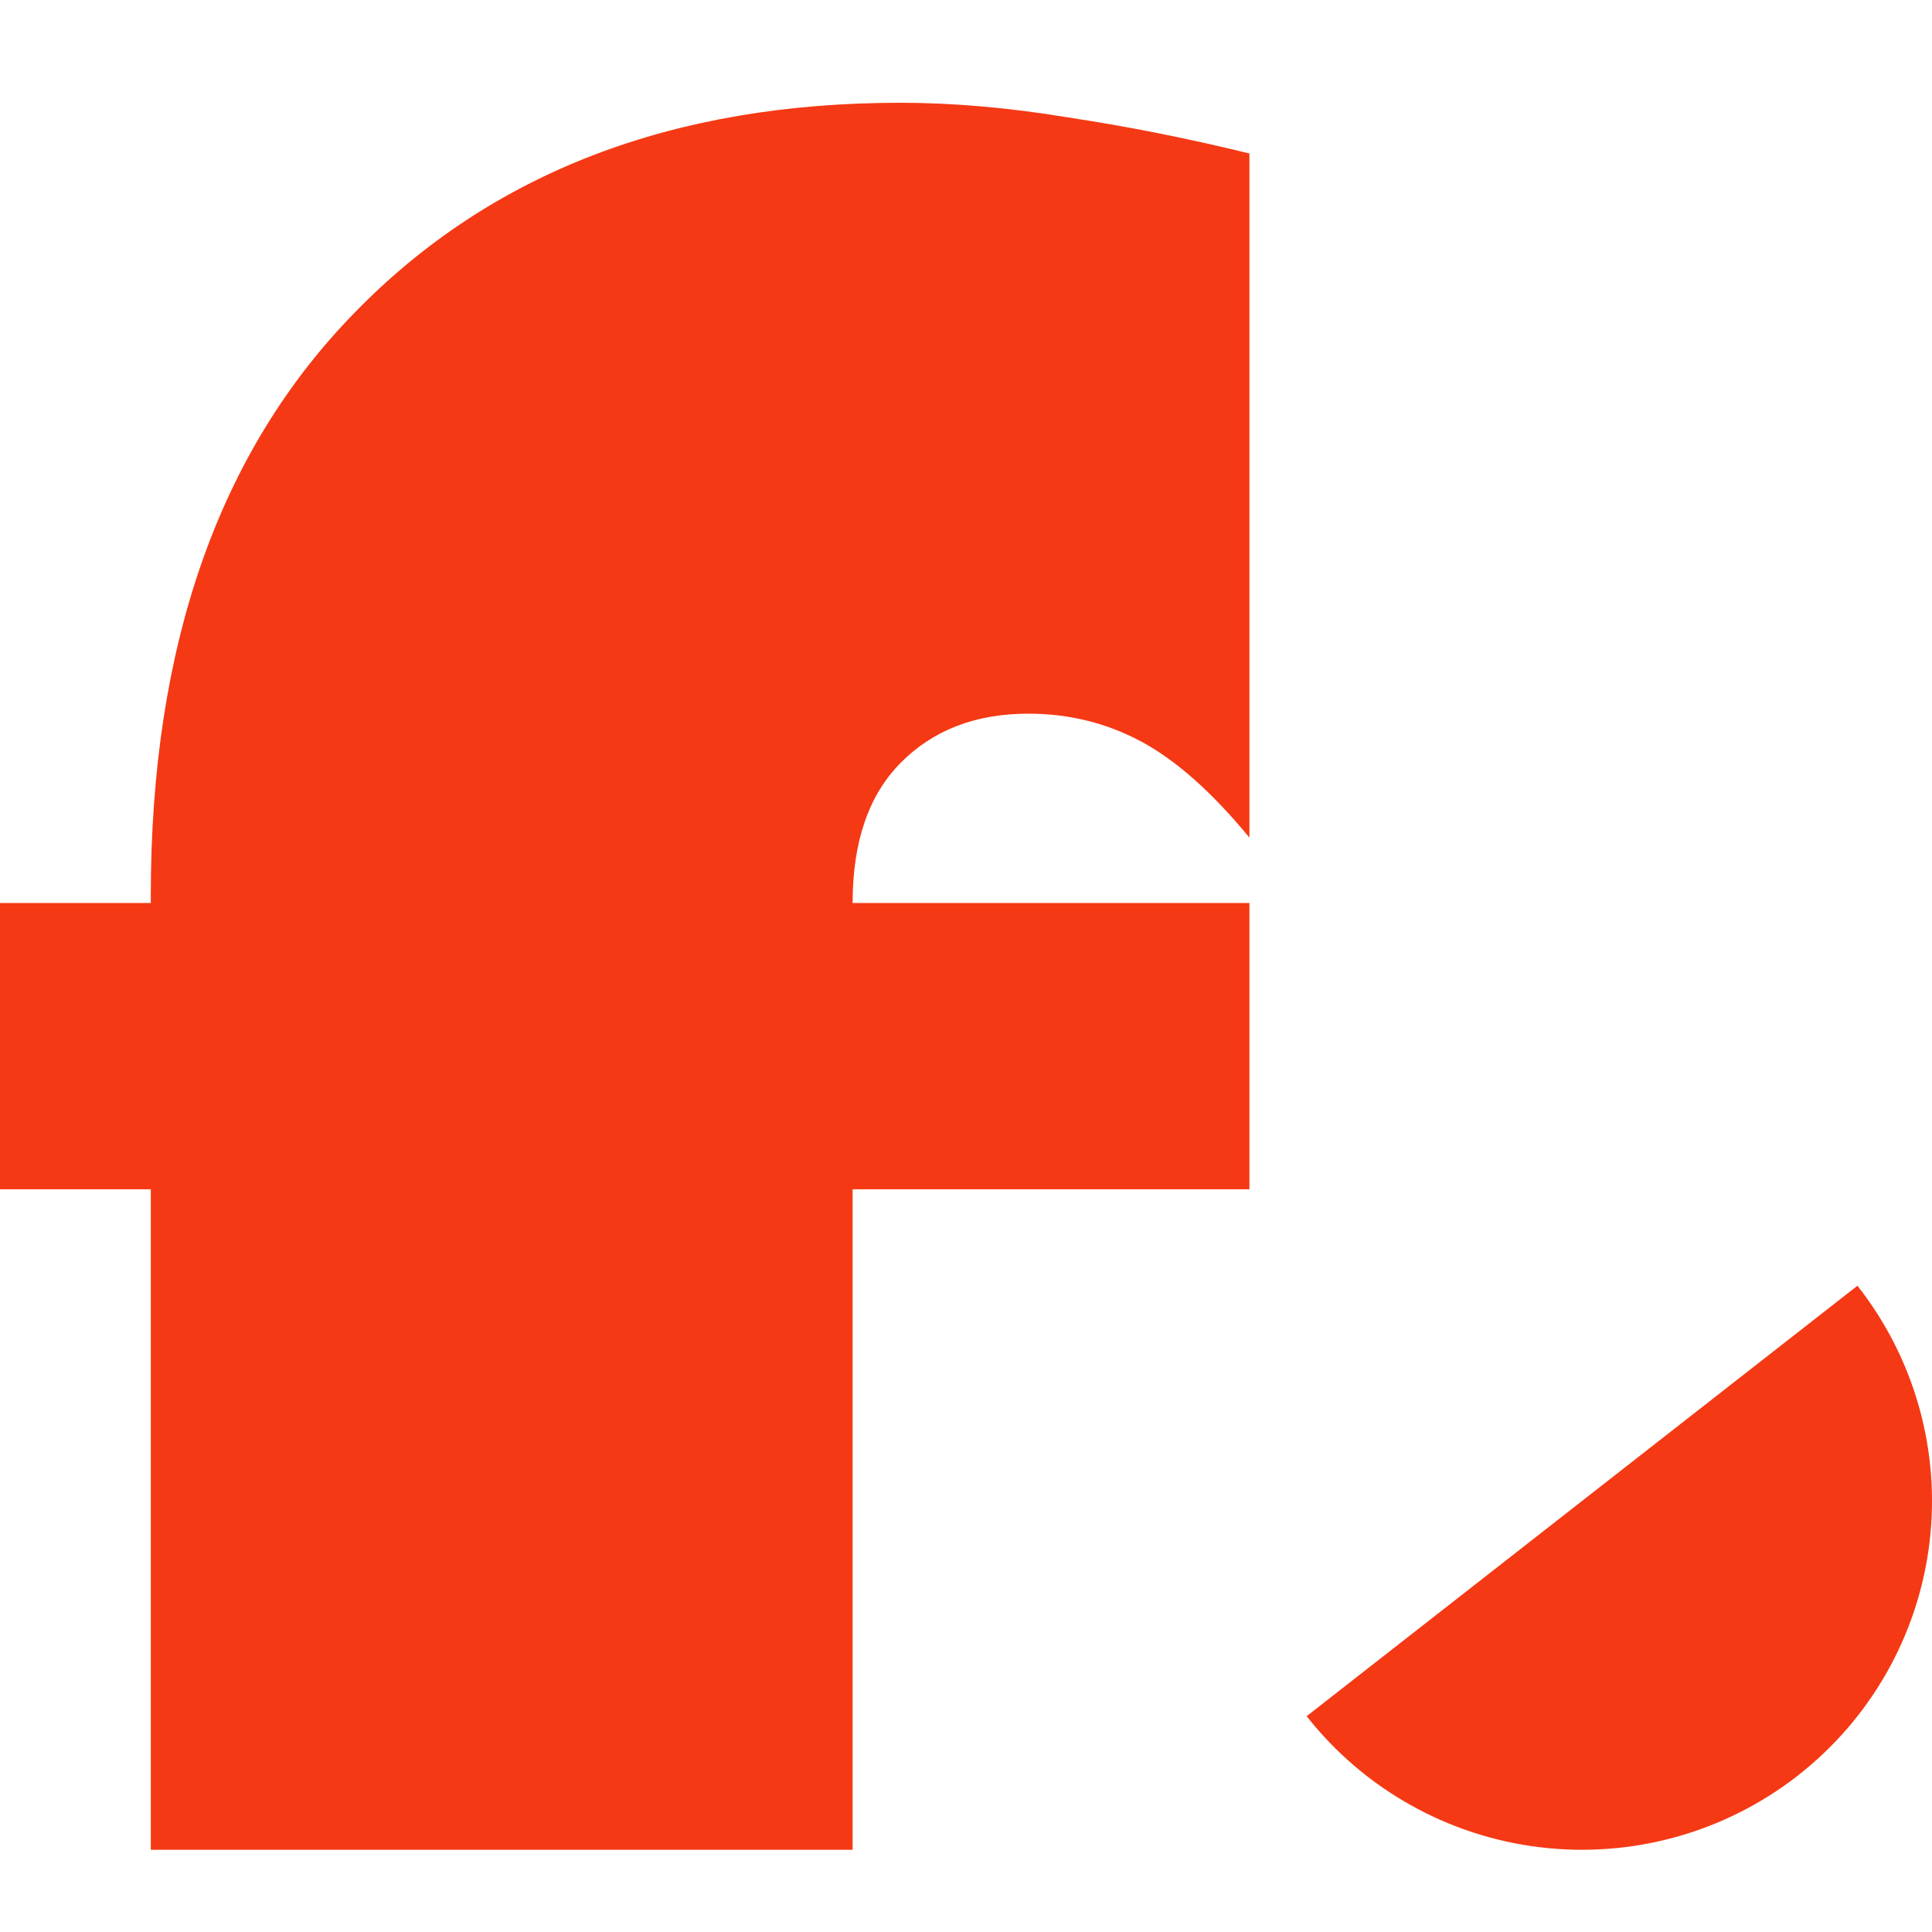 <svg width="94" height="94" viewBox="0 0 94 94" fill="none" xmlns="http://www.w3.org/2000/svg">
<path fill-rule="evenodd" clip-rule="evenodd" d="M51.964 5.713C49.096 5.238 46.374 5 43.8 5C32.73 5 23.886 8.4 17.266 15.2C10.647 21.963 7.337 31.414 7.337 43.552V43.935H0V57.864H7.337V90H41.483V57.864H60.79V43.935H41.483C41.483 40.974 42.255 38.708 43.8 37.136C45.381 35.527 47.459 34.723 50.033 34.723C52.019 34.723 53.858 35.18 55.55 36.093C57.242 37.008 58.988 38.561 60.79 40.755V7.468C57.812 6.737 54.87 6.152 51.964 5.713ZM93.877 75.067C94.419 70.598 93.159 66.098 90.372 62.556L76.973 73.028L63.574 83.5C66.36 87.043 70.444 89.336 74.927 89.877C79.411 90.418 83.926 89.161 87.479 86.384C91.033 83.606 93.334 79.536 93.877 75.067Z" fill="#F53914"/>
</svg>
